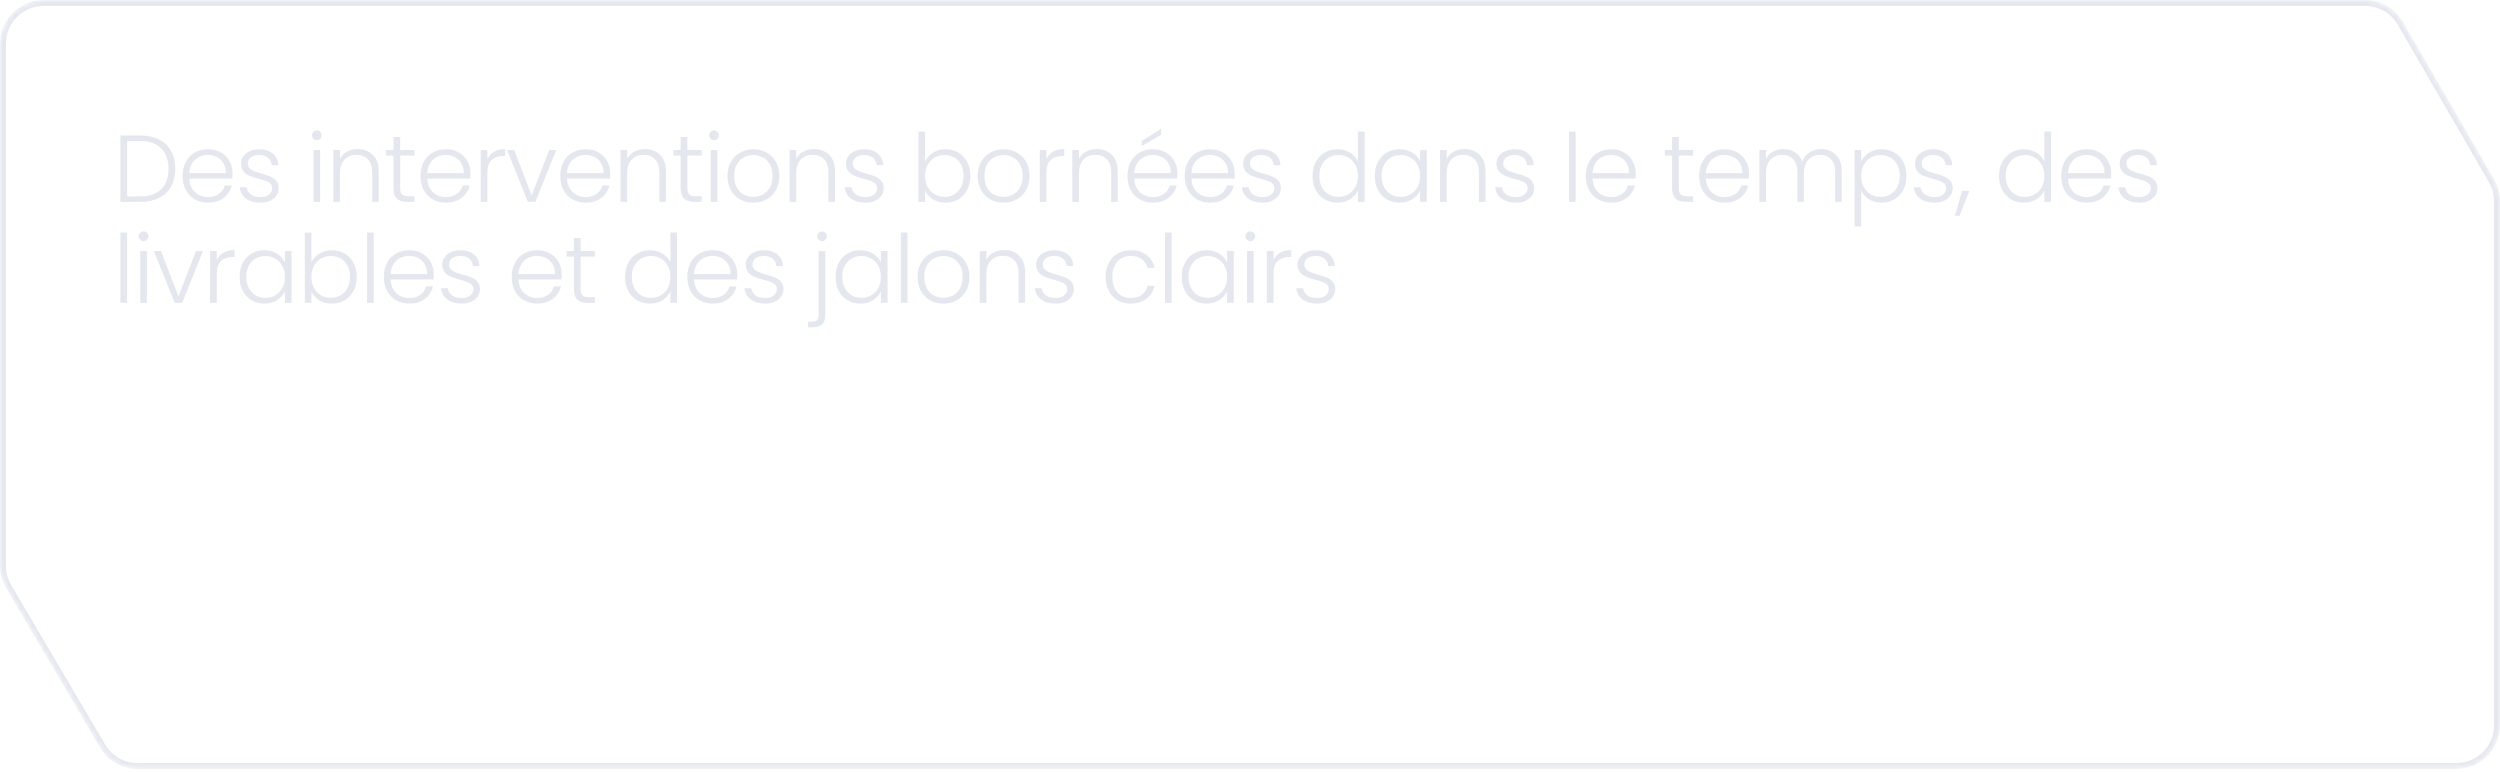 <?xml version="1.0" encoding="UTF-8"?> <svg xmlns="http://www.w3.org/2000/svg" width="421" height="130" viewBox="0 0 421 130" fill="none"><path d="M23.592 22.816C24.829 22.816 25.891 23.04 26.776 23.488C27.661 23.936 28.339 24.581 28.808 25.424C29.277 26.267 29.512 27.269 29.512 28.432C29.512 29.584 29.277 30.581 28.808 31.424C28.339 32.256 27.661 32.896 26.776 33.344C25.891 33.781 24.829 34 23.592 34H20.28V22.816H23.592ZM23.592 33.072C25.149 33.072 26.333 32.667 27.144 31.856C27.965 31.035 28.376 29.893 28.376 28.432C28.376 26.96 27.965 25.813 27.144 24.992C26.333 24.16 25.149 23.744 23.592 23.744H21.4V33.072H23.592ZM39.161 29.184C39.161 29.568 39.15 29.861 39.129 30.064H31.881C31.913 30.725 32.073 31.291 32.361 31.76C32.649 32.229 33.028 32.587 33.497 32.832C33.966 33.067 34.478 33.184 35.033 33.184C35.758 33.184 36.366 33.008 36.857 32.656C37.358 32.304 37.689 31.829 37.849 31.232H39.033C38.819 32.085 38.361 32.784 37.657 33.328C36.964 33.861 36.089 34.128 35.033 34.128C34.212 34.128 33.475 33.947 32.825 33.584C32.174 33.211 31.662 32.688 31.289 32.016C30.926 31.333 30.745 30.539 30.745 29.632C30.745 28.725 30.926 27.931 31.289 27.248C31.651 26.565 32.158 26.043 32.809 25.68C33.459 25.317 34.201 25.136 35.033 25.136C35.865 25.136 36.59 25.317 37.209 25.68C37.838 26.043 38.318 26.533 38.649 27.152C38.99 27.76 39.161 28.437 39.161 29.184ZM38.025 29.152C38.035 28.501 37.902 27.947 37.625 27.488C37.358 27.029 36.99 26.683 36.521 26.448C36.051 26.213 35.539 26.096 34.985 26.096C34.153 26.096 33.444 26.363 32.857 26.896C32.27 27.429 31.945 28.181 31.881 29.152H38.025ZM43.898 34.128C42.895 34.128 42.074 33.899 41.434 33.44C40.805 32.971 40.453 32.336 40.378 31.536H41.53C41.583 32.027 41.813 32.427 42.218 32.736C42.634 33.035 43.189 33.184 43.882 33.184C44.49 33.184 44.965 33.04 45.306 32.752C45.658 32.464 45.834 32.107 45.834 31.68C45.834 31.381 45.738 31.136 45.546 30.944C45.354 30.752 45.109 30.603 44.81 30.496C44.522 30.379 44.127 30.256 43.626 30.128C42.975 29.957 42.447 29.787 42.042 29.616C41.637 29.445 41.29 29.195 41.002 28.864C40.725 28.523 40.586 28.069 40.586 27.504C40.586 27.077 40.714 26.683 40.97 26.32C41.226 25.957 41.589 25.669 42.058 25.456C42.527 25.243 43.061 25.136 43.658 25.136C44.597 25.136 45.354 25.376 45.93 25.856C46.506 26.325 46.815 26.976 46.858 27.808H45.738C45.706 27.296 45.503 26.885 45.13 26.576C44.767 26.256 44.266 26.096 43.626 26.096C43.061 26.096 42.602 26.229 42.25 26.496C41.898 26.763 41.722 27.093 41.722 27.488C41.722 27.829 41.823 28.112 42.026 28.336C42.239 28.549 42.501 28.72 42.81 28.848C43.119 28.965 43.535 29.099 44.058 29.248C44.687 29.419 45.189 29.584 45.562 29.744C45.935 29.904 46.255 30.139 46.522 30.448C46.789 30.757 46.927 31.168 46.938 31.68C46.938 32.149 46.81 32.571 46.554 32.944C46.298 33.307 45.941 33.595 45.482 33.808C45.023 34.021 44.495 34.128 43.898 34.128ZM53.357 23.616C53.133 23.616 52.941 23.536 52.781 23.376C52.621 23.216 52.541 23.019 52.541 22.784C52.541 22.549 52.621 22.357 52.781 22.208C52.941 22.048 53.133 21.968 53.357 21.968C53.581 21.968 53.773 22.048 53.933 22.208C54.093 22.357 54.173 22.549 54.173 22.784C54.173 23.019 54.093 23.216 53.933 23.376C53.773 23.536 53.581 23.616 53.357 23.616ZM53.917 25.264V34H52.797V25.264H53.917ZM60.229 25.104C61.275 25.104 62.128 25.429 62.789 26.08C63.45 26.72 63.781 27.653 63.781 28.88V34H62.677V29.008C62.677 28.059 62.437 27.333 61.957 26.832C61.488 26.331 60.843 26.08 60.021 26.08C59.178 26.08 58.507 26.347 58.005 26.88C57.504 27.413 57.253 28.197 57.253 29.232V34H56.133V25.264H57.253V26.752C57.531 26.219 57.931 25.813 58.453 25.536C58.976 25.248 59.568 25.104 60.229 25.104ZM67.394 26.208V31.632C67.394 32.165 67.496 32.533 67.698 32.736C67.901 32.939 68.258 33.04 68.77 33.04H69.794V34H68.594C67.805 34 67.218 33.819 66.834 33.456C66.45 33.083 66.258 32.475 66.258 31.632V26.208H65.042V25.264H66.258V23.072H67.394V25.264H69.794V26.208H67.394ZM79.225 29.184C79.225 29.568 79.215 29.861 79.193 30.064H71.945C71.977 30.725 72.137 31.291 72.425 31.76C72.713 32.229 73.092 32.587 73.561 32.832C74.031 33.067 74.543 33.184 75.097 33.184C75.823 33.184 76.431 33.008 76.921 32.656C77.423 32.304 77.753 31.829 77.913 31.232H79.097C78.884 32.085 78.425 32.784 77.721 33.328C77.028 33.861 76.153 34.128 75.097 34.128C74.276 34.128 73.54 33.947 72.889 33.584C72.239 33.211 71.727 32.688 71.353 32.016C70.991 31.333 70.809 30.539 70.809 29.632C70.809 28.725 70.991 27.931 71.353 27.248C71.716 26.565 72.223 26.043 72.873 25.68C73.524 25.317 74.265 25.136 75.097 25.136C75.929 25.136 76.655 25.317 77.273 25.68C77.903 26.043 78.383 26.533 78.713 27.152C79.055 27.76 79.225 28.437 79.225 29.184ZM78.089 29.152C78.1 28.501 77.967 27.947 77.689 27.488C77.423 27.029 77.055 26.683 76.585 26.448C76.116 26.213 75.604 26.096 75.049 26.096C74.217 26.096 73.508 26.363 72.921 26.896C72.335 27.429 72.009 28.181 71.945 29.152H78.089ZM82.074 26.816C82.32 26.272 82.693 25.851 83.194 25.552C83.706 25.253 84.33 25.104 85.066 25.104V26.272H84.762C83.952 26.272 83.301 26.491 82.81 26.928C82.32 27.365 82.074 28.096 82.074 29.12V34H80.954V25.264H82.074V26.816ZM89.535 32.912L92.479 25.264H93.663L90.159 34H88.895L85.391 25.264H86.591L89.535 32.912ZM102.765 29.184C102.765 29.568 102.755 29.861 102.733 30.064H95.485C95.517 30.725 95.677 31.291 95.965 31.76C96.253 32.229 96.632 32.587 97.101 32.832C97.571 33.067 98.083 33.184 98.637 33.184C99.363 33.184 99.971 33.008 100.461 32.656C100.963 32.304 101.293 31.829 101.453 31.232H102.637C102.424 32.085 101.965 32.784 101.261 33.328C100.568 33.861 99.693 34.128 98.637 34.128C97.816 34.128 97.08 33.947 96.429 33.584C95.779 33.211 95.267 32.688 94.893 32.016C94.531 31.333 94.349 30.539 94.349 29.632C94.349 28.725 94.531 27.931 94.893 27.248C95.256 26.565 95.763 26.043 96.413 25.68C97.064 25.317 97.805 25.136 98.637 25.136C99.469 25.136 100.195 25.317 100.813 25.68C101.443 26.043 101.923 26.533 102.253 27.152C102.595 27.76 102.765 28.437 102.765 29.184ZM101.629 29.152C101.64 28.501 101.507 27.947 101.229 27.488C100.963 27.029 100.595 26.683 100.125 26.448C99.656 26.213 99.144 26.096 98.589 26.096C97.757 26.096 97.048 26.363 96.461 26.896C95.875 27.429 95.549 28.181 95.485 29.152H101.629ZM108.59 25.104C109.636 25.104 110.489 25.429 111.15 26.08C111.812 26.72 112.142 27.653 112.142 28.88V34H111.038V29.008C111.038 28.059 110.798 27.333 110.318 26.832C109.849 26.331 109.204 26.08 108.382 26.08C107.54 26.08 106.868 26.347 106.366 26.88C105.865 27.413 105.614 28.197 105.614 29.232V34H104.494V25.264H105.614V26.752C105.892 26.219 106.292 25.813 106.814 25.536C107.337 25.248 107.929 25.104 108.59 25.104ZM115.755 26.208V31.632C115.755 32.165 115.857 32.533 116.059 32.736C116.262 32.939 116.619 33.04 117.131 33.04H118.155V34H116.955C116.166 34 115.579 33.819 115.195 33.456C114.811 33.083 114.619 32.475 114.619 31.632V26.208H113.403V25.264H114.619V23.072H115.755V25.264H118.155V26.208H115.755ZM120.242 23.616C120.018 23.616 119.826 23.536 119.666 23.376C119.506 23.216 119.426 23.019 119.426 22.784C119.426 22.549 119.506 22.357 119.666 22.208C119.826 22.048 120.018 21.968 120.242 21.968C120.466 21.968 120.658 22.048 120.818 22.208C120.978 22.357 121.058 22.549 121.058 22.784C121.058 23.019 120.978 23.216 120.818 23.376C120.658 23.536 120.466 23.616 120.242 23.616ZM120.802 25.264V34H119.682V25.264H120.802ZM126.843 34.128C126.021 34.128 125.28 33.947 124.619 33.584C123.968 33.211 123.451 32.688 123.067 32.016C122.693 31.333 122.507 30.539 122.507 29.632C122.507 28.725 122.699 27.936 123.083 27.264C123.467 26.581 123.989 26.059 124.651 25.696C125.312 25.323 126.053 25.136 126.875 25.136C127.696 25.136 128.437 25.323 129.099 25.696C129.771 26.059 130.293 26.581 130.667 27.264C131.051 27.936 131.243 28.725 131.243 29.632C131.243 30.528 131.051 31.317 130.667 32C130.283 32.683 129.755 33.211 129.083 33.584C128.411 33.947 127.664 34.128 126.843 34.128ZM126.843 33.152C127.419 33.152 127.952 33.024 128.443 32.768C128.933 32.501 129.328 32.107 129.627 31.584C129.936 31.051 130.091 30.4 130.091 29.632C130.091 28.864 129.941 28.219 129.643 27.696C129.344 27.163 128.949 26.768 128.459 26.512C127.968 26.245 127.435 26.112 126.859 26.112C126.283 26.112 125.749 26.245 125.259 26.512C124.768 26.768 124.373 27.163 124.075 27.696C123.787 28.219 123.643 28.864 123.643 29.632C123.643 30.4 123.787 31.051 124.075 31.584C124.373 32.107 124.763 32.501 125.243 32.768C125.733 33.024 126.267 33.152 126.843 33.152ZM137.06 25.104C138.106 25.104 138.959 25.429 139.62 26.08C140.282 26.72 140.612 27.653 140.612 28.88V34H139.508V29.008C139.508 28.059 139.268 27.333 138.788 26.832C138.319 26.331 137.674 26.08 136.852 26.08C136.01 26.08 135.338 26.347 134.836 26.88C134.335 27.413 134.084 28.197 134.084 29.232V34H132.964V25.264H134.084V26.752C134.362 26.219 134.762 25.813 135.284 25.536C135.807 25.248 136.399 25.104 137.06 25.104ZM145.777 34.128C144.775 34.128 143.953 33.899 143.313 33.44C142.684 32.971 142.332 32.336 142.257 31.536H143.409C143.463 32.027 143.692 32.427 144.097 32.736C144.513 33.035 145.068 33.184 145.761 33.184C146.369 33.184 146.844 33.04 147.185 32.752C147.537 32.464 147.713 32.107 147.713 31.68C147.713 31.381 147.617 31.136 147.425 30.944C147.233 30.752 146.988 30.603 146.689 30.496C146.401 30.379 146.007 30.256 145.505 30.128C144.855 29.957 144.327 29.787 143.921 29.616C143.516 29.445 143.169 29.195 142.881 28.864C142.604 28.523 142.465 28.069 142.465 27.504C142.465 27.077 142.593 26.683 142.849 26.32C143.105 25.957 143.468 25.669 143.937 25.456C144.407 25.243 144.94 25.136 145.537 25.136C146.476 25.136 147.233 25.376 147.809 25.856C148.385 26.325 148.695 26.976 148.737 27.808H147.617C147.585 27.296 147.383 26.885 147.009 26.576C146.647 26.256 146.145 26.096 145.505 26.096C144.94 26.096 144.481 26.229 144.129 26.496C143.777 26.763 143.601 27.093 143.601 27.488C143.601 27.829 143.703 28.112 143.905 28.336C144.119 28.549 144.38 28.72 144.689 28.848C144.999 28.965 145.415 29.099 145.937 29.248C146.567 29.419 147.068 29.584 147.441 29.744C147.815 29.904 148.135 30.139 148.401 30.448C148.668 30.757 148.807 31.168 148.817 31.68C148.817 32.149 148.689 32.571 148.433 32.944C148.177 33.307 147.82 33.595 147.361 33.808C146.903 34.021 146.375 34.128 145.777 34.128ZM155.78 27.2C156.068 26.592 156.511 26.096 157.108 25.712C157.716 25.328 158.431 25.136 159.252 25.136C160.052 25.136 160.767 25.323 161.396 25.696C162.026 26.059 162.516 26.581 162.868 27.264C163.231 27.936 163.412 28.72 163.412 29.616C163.412 30.512 163.231 31.301 162.868 31.984C162.516 32.667 162.02 33.195 161.38 33.568C160.751 33.941 160.042 34.128 159.252 34.128C158.42 34.128 157.7 33.941 157.092 33.568C156.495 33.184 156.058 32.688 155.78 32.08V34H154.676V22.16H155.78V27.2ZM162.276 29.616C162.276 28.891 162.132 28.267 161.844 27.744C161.567 27.211 161.183 26.805 160.692 26.528C160.202 26.251 159.647 26.112 159.028 26.112C158.431 26.112 157.882 26.256 157.38 26.544C156.89 26.832 156.5 27.243 156.212 27.776C155.924 28.309 155.78 28.928 155.78 29.632C155.78 30.336 155.924 30.955 156.212 31.488C156.5 32.021 156.89 32.432 157.38 32.72C157.882 33.008 158.431 33.152 159.028 33.152C159.647 33.152 160.202 33.013 160.692 32.736C161.183 32.448 161.567 32.037 161.844 31.504C162.132 30.96 162.276 30.331 162.276 29.616ZM168.977 34.128C168.156 34.128 167.414 33.947 166.753 33.584C166.102 33.211 165.585 32.688 165.201 32.016C164.828 31.333 164.641 30.539 164.641 29.632C164.641 28.725 164.833 27.936 165.217 27.264C165.601 26.581 166.124 26.059 166.785 25.696C167.446 25.323 168.188 25.136 169.009 25.136C169.83 25.136 170.572 25.323 171.233 25.696C171.905 26.059 172.428 26.581 172.801 27.264C173.185 27.936 173.377 28.725 173.377 29.632C173.377 30.528 173.185 31.317 172.801 32C172.417 32.683 171.889 33.211 171.217 33.584C170.545 33.947 169.798 34.128 168.977 34.128ZM168.977 33.152C169.553 33.152 170.086 33.024 170.577 32.768C171.068 32.501 171.462 32.107 171.761 31.584C172.07 31.051 172.225 30.4 172.225 29.632C172.225 28.864 172.076 28.219 171.777 27.696C171.478 27.163 171.084 26.768 170.593 26.512C170.102 26.245 169.569 26.112 168.993 26.112C168.417 26.112 167.884 26.245 167.393 26.512C166.902 26.768 166.508 27.163 166.209 27.696C165.921 28.219 165.777 28.864 165.777 29.632C165.777 30.4 165.921 31.051 166.209 31.584C166.508 32.107 166.897 32.501 167.377 32.768C167.868 33.024 168.401 33.152 168.977 33.152ZM176.219 26.816C176.464 26.272 176.837 25.851 177.339 25.552C177.851 25.253 178.475 25.104 179.211 25.104V26.272H178.907C178.096 26.272 177.445 26.491 176.955 26.928C176.464 27.365 176.219 28.096 176.219 29.12V34H175.099V25.264H176.219V26.816ZM184.672 25.104C185.717 25.104 186.57 25.429 187.232 26.08C187.893 26.72 188.224 27.653 188.224 28.88V34H187.12V29.008C187.12 28.059 186.88 27.333 186.4 26.832C185.93 26.331 185.285 26.08 184.464 26.08C183.621 26.08 182.949 26.347 182.448 26.88C181.946 27.413 181.696 28.197 181.696 29.232V34H180.576V25.264H181.696V26.752C181.973 26.219 182.373 25.813 182.896 25.536C183.418 25.248 184.01 25.104 184.672 25.104ZM198.285 29.184C198.285 29.568 198.274 29.861 198.253 30.064H191.005C191.037 30.725 191.197 31.291 191.485 31.76C191.773 32.229 192.151 32.587 192.621 32.832C193.09 33.067 193.602 33.184 194.157 33.184C194.882 33.184 195.49 33.008 195.981 32.656C196.482 32.304 196.813 31.829 196.973 31.232H198.157C197.943 32.085 197.485 32.784 196.781 33.328C196.087 33.861 195.213 34.128 194.157 34.128C193.335 34.128 192.599 33.947 191.949 33.584C191.298 33.211 190.786 32.688 190.413 32.016C190.05 31.333 189.869 30.539 189.869 29.632C189.869 28.725 190.05 27.931 190.413 27.248C190.775 26.565 191.282 26.043 191.933 25.68C192.583 25.317 193.325 25.136 194.157 25.136C194.989 25.136 195.714 25.317 196.333 25.68C196.962 26.043 197.442 26.533 197.773 27.152C198.114 27.76 198.285 28.437 198.285 29.184ZM197.149 29.152C197.159 28.501 197.026 27.947 196.749 27.488C196.482 27.029 196.114 26.683 195.645 26.448C195.175 26.213 194.663 26.096 194.109 26.096C193.277 26.096 192.567 26.363 191.981 26.896C191.394 27.429 191.069 28.181 191.005 29.152H197.149ZM195.549 22.688L192.269 24.592V23.728L195.549 21.68V22.688ZM207.918 29.184C207.918 29.568 207.907 29.861 207.886 30.064H200.638C200.67 30.725 200.83 31.291 201.118 31.76C201.406 32.229 201.784 32.587 202.254 32.832C202.723 33.067 203.235 33.184 203.79 33.184C204.515 33.184 205.123 33.008 205.614 32.656C206.115 32.304 206.446 31.829 206.606 31.232H207.79C207.576 32.085 207.118 32.784 206.414 33.328C205.72 33.861 204.846 34.128 203.79 34.128C202.968 34.128 202.232 33.947 201.582 33.584C200.931 33.211 200.419 32.688 200.046 32.016C199.683 31.333 199.502 30.539 199.502 29.632C199.502 28.725 199.683 27.931 200.046 27.248C200.408 26.565 200.915 26.043 201.566 25.68C202.216 25.317 202.958 25.136 203.79 25.136C204.622 25.136 205.347 25.317 205.966 25.68C206.595 26.043 207.075 26.533 207.406 27.152C207.747 27.76 207.918 28.437 207.918 29.184ZM206.782 29.152C206.792 28.501 206.659 27.947 206.382 27.488C206.115 27.029 205.747 26.683 205.278 26.448C204.808 26.213 204.296 26.096 203.742 26.096C202.91 26.096 202.2 26.363 201.614 26.896C201.027 27.429 200.702 28.181 200.638 29.152H206.782ZM212.655 34.128C211.652 34.128 210.831 33.899 210.191 33.44C209.562 32.971 209.21 32.336 209.135 31.536H210.287C210.34 32.027 210.57 32.427 210.975 32.736C211.391 33.035 211.946 33.184 212.639 33.184C213.247 33.184 213.722 33.04 214.063 32.752C214.415 32.464 214.591 32.107 214.591 31.68C214.591 31.381 214.495 31.136 214.303 30.944C214.111 30.752 213.866 30.603 213.567 30.496C213.279 30.379 212.884 30.256 212.383 30.128C211.732 29.957 211.204 29.787 210.799 29.616C210.394 29.445 210.047 29.195 209.759 28.864C209.482 28.523 209.343 28.069 209.343 27.504C209.343 27.077 209.471 26.683 209.727 26.32C209.983 25.957 210.346 25.669 210.815 25.456C211.284 25.243 211.818 25.136 212.415 25.136C213.354 25.136 214.111 25.376 214.687 25.856C215.263 26.325 215.572 26.976 215.615 27.808H214.495C214.463 27.296 214.26 26.885 213.887 26.576C213.524 26.256 213.023 26.096 212.383 26.096C211.818 26.096 211.359 26.229 211.007 26.496C210.655 26.763 210.479 27.093 210.479 27.488C210.479 27.829 210.58 28.112 210.783 28.336C210.996 28.549 211.258 28.72 211.567 28.848C211.876 28.965 212.292 29.099 212.815 29.248C213.444 29.419 213.946 29.584 214.319 29.744C214.692 29.904 215.012 30.139 215.279 30.448C215.546 30.757 215.684 31.168 215.695 31.68C215.695 32.149 215.567 32.571 215.311 32.944C215.055 33.307 214.698 33.595 214.239 33.808C213.78 34.021 213.252 34.128 212.655 34.128ZM221.042 29.616C221.042 28.72 221.223 27.936 221.586 27.264C221.948 26.581 222.444 26.059 223.074 25.696C223.714 25.323 224.434 25.136 225.234 25.136C226.002 25.136 226.695 25.323 227.314 25.696C227.932 26.069 228.386 26.555 228.674 27.152V22.16H229.794V34H228.674V32.048C228.407 32.656 227.97 33.157 227.362 33.552C226.754 33.936 226.039 34.128 225.218 34.128C224.418 34.128 223.698 33.941 223.058 33.568C222.428 33.195 221.932 32.667 221.57 31.984C221.218 31.301 221.042 30.512 221.042 29.616ZM228.674 29.632C228.674 28.928 228.53 28.309 228.242 27.776C227.954 27.243 227.559 26.832 227.058 26.544C226.567 26.256 226.023 26.112 225.426 26.112C224.807 26.112 224.252 26.251 223.762 26.528C223.271 26.805 222.882 27.211 222.594 27.744C222.316 28.267 222.178 28.891 222.178 29.616C222.178 30.331 222.316 30.96 222.594 31.504C222.882 32.037 223.271 32.448 223.762 32.736C224.252 33.013 224.807 33.152 225.426 33.152C226.023 33.152 226.567 33.008 227.058 32.72C227.559 32.432 227.954 32.021 228.242 31.488C228.53 30.955 228.674 30.336 228.674 29.632ZM231.519 29.616C231.519 28.72 231.695 27.936 232.047 27.264C232.409 26.581 232.905 26.059 233.535 25.696C234.175 25.323 234.895 25.136 235.695 25.136C236.527 25.136 237.241 25.328 237.839 25.712C238.447 26.096 238.884 26.587 239.151 27.184V25.264H240.271V34H239.151V32.064C238.873 32.661 238.431 33.157 237.823 33.552C237.225 33.936 236.511 34.128 235.679 34.128C234.889 34.128 234.175 33.941 233.535 33.568C232.905 33.195 232.409 32.667 232.047 31.984C231.695 31.301 231.519 30.512 231.519 29.616ZM239.151 29.632C239.151 28.928 239.007 28.309 238.719 27.776C238.431 27.243 238.036 26.832 237.535 26.544C237.044 26.256 236.5 26.112 235.903 26.112C235.284 26.112 234.729 26.251 234.239 26.528C233.748 26.805 233.359 27.211 233.071 27.744C232.793 28.267 232.655 28.891 232.655 29.616C232.655 30.331 232.793 30.96 233.071 31.504C233.359 32.037 233.748 32.448 234.239 32.736C234.729 33.013 235.284 33.152 235.903 33.152C236.5 33.152 237.044 33.008 237.535 32.72C238.036 32.432 238.431 32.021 238.719 31.488C239.007 30.955 239.151 30.336 239.151 29.632ZM246.603 25.104C247.649 25.104 248.502 25.429 249.163 26.08C249.825 26.72 250.155 27.653 250.155 28.88V34H249.051V29.008C249.051 28.059 248.811 27.333 248.331 26.832C247.862 26.331 247.217 26.08 246.395 26.08C245.553 26.08 244.881 26.347 244.379 26.88C243.878 27.413 243.627 28.197 243.627 29.232V34H242.507V25.264H243.627V26.752C243.905 26.219 244.305 25.813 244.827 25.536C245.35 25.248 245.942 25.104 246.603 25.104ZM255.321 34.128C254.318 34.128 253.497 33.899 252.857 33.44C252.227 32.971 251.875 32.336 251.801 31.536H252.953C253.006 32.027 253.235 32.427 253.641 32.736C254.057 33.035 254.611 33.184 255.305 33.184C255.913 33.184 256.387 33.04 256.729 32.752C257.081 32.464 257.257 32.107 257.257 31.68C257.257 31.381 257.161 31.136 256.969 30.944C256.777 30.752 256.531 30.603 256.233 30.496C255.945 30.379 255.55 30.256 255.049 30.128C254.398 29.957 253.87 29.787 253.465 29.616C253.059 29.445 252.713 29.195 252.425 28.864C252.147 28.523 252.009 28.069 252.009 27.504C252.009 27.077 252.137 26.683 252.393 26.32C252.649 25.957 253.011 25.669 253.481 25.456C253.95 25.243 254.483 25.136 255.081 25.136C256.019 25.136 256.777 25.376 257.353 25.856C257.929 26.325 258.238 26.976 258.281 27.808H257.161C257.129 27.296 256.926 26.885 256.553 26.576C256.19 26.256 255.689 26.096 255.049 26.096C254.483 26.096 254.025 26.229 253.673 26.496C253.321 26.763 253.145 27.093 253.145 27.488C253.145 27.829 253.246 28.112 253.449 28.336C253.662 28.549 253.923 28.72 254.233 28.848C254.542 28.965 254.958 29.099 255.481 29.248C256.11 29.419 256.611 29.584 256.985 29.744C257.358 29.904 257.678 30.139 257.945 30.448C258.211 30.757 258.35 31.168 258.361 31.68C258.361 32.149 258.233 32.571 257.977 32.944C257.721 33.307 257.363 33.595 256.905 33.808C256.446 34.021 255.918 34.128 255.321 34.128ZM265.339 22.16V34H264.219V22.16H265.339ZM275.46 29.184C275.46 29.568 275.449 29.861 275.428 30.064H268.18C268.212 30.725 268.372 31.291 268.66 31.76C268.948 32.229 269.326 32.587 269.796 32.832C270.265 33.067 270.777 33.184 271.332 33.184C272.057 33.184 272.665 33.008 273.156 32.656C273.657 32.304 273.988 31.829 274.148 31.232H275.332C275.118 32.085 274.66 32.784 273.956 33.328C273.262 33.861 272.388 34.128 271.332 34.128C270.51 34.128 269.774 33.947 269.124 33.584C268.473 33.211 267.961 32.688 267.588 32.016C267.225 31.333 267.044 30.539 267.044 29.632C267.044 28.725 267.225 27.931 267.588 27.248C267.95 26.565 268.457 26.043 269.108 25.68C269.758 25.317 270.5 25.136 271.332 25.136C272.164 25.136 272.889 25.317 273.508 25.68C274.137 26.043 274.617 26.533 274.948 27.152C275.289 27.76 275.46 28.437 275.46 29.184ZM274.324 29.152C274.334 28.501 274.201 27.947 273.924 27.488C273.657 27.029 273.289 26.683 272.82 26.448C272.35 26.213 271.838 26.096 271.284 26.096C270.452 26.096 269.742 26.363 269.156 26.896C268.569 27.429 268.244 28.181 268.18 29.152H274.324ZM282.715 26.208V31.632C282.715 32.165 282.817 32.533 283.019 32.736C283.222 32.939 283.579 33.04 284.091 33.04H285.115V34H283.915C283.126 34 282.539 33.819 282.155 33.456C281.771 33.083 281.579 32.475 281.579 31.632V26.208H280.363V25.264H281.579V23.072H282.715V25.264H285.115V26.208H282.715ZM294.546 29.184C294.546 29.568 294.536 29.861 294.514 30.064H287.266C287.298 30.725 287.458 31.291 287.746 31.76C288.034 32.229 288.413 32.587 288.882 32.832C289.352 33.067 289.864 33.184 290.418 33.184C291.144 33.184 291.752 33.008 292.242 32.656C292.744 32.304 293.074 31.829 293.234 31.232H294.418C294.205 32.085 293.746 32.784 293.042 33.328C292.349 33.861 291.474 34.128 290.418 34.128C289.597 34.128 288.861 33.947 288.21 33.584C287.56 33.211 287.048 32.688 286.674 32.016C286.312 31.333 286.13 30.539 286.13 29.632C286.13 28.725 286.312 27.931 286.674 27.248C287.037 26.565 287.544 26.043 288.194 25.68C288.845 25.317 289.586 25.136 290.418 25.136C291.25 25.136 291.976 25.317 292.594 25.68C293.224 26.043 293.704 26.533 294.034 27.152C294.376 27.76 294.546 28.437 294.546 29.184ZM293.41 29.152C293.421 28.501 293.288 27.947 293.01 27.488C292.744 27.029 292.376 26.683 291.906 26.448C291.437 26.213 290.925 26.096 290.37 26.096C289.538 26.096 288.829 26.363 288.242 26.896C287.656 27.429 287.33 28.181 287.266 29.152H293.41ZM306.676 25.104C307.7 25.104 308.532 25.429 309.172 26.08C309.822 26.72 310.148 27.653 310.148 28.88V34H309.044V29.008C309.044 28.059 308.814 27.333 308.356 26.832C307.897 26.331 307.273 26.08 306.484 26.08C305.662 26.08 305.006 26.352 304.516 26.896C304.025 27.44 303.78 28.229 303.78 29.264V34H302.676V29.008C302.676 28.059 302.446 27.333 301.988 26.832C301.529 26.331 300.9 26.08 300.1 26.08C299.278 26.08 298.622 26.352 298.132 26.896C297.641 27.44 297.396 28.229 297.396 29.264V34H296.276V25.264H297.396V26.768C297.673 26.224 298.068 25.813 298.58 25.536C299.092 25.248 299.662 25.104 300.292 25.104C301.049 25.104 301.71 25.285 302.276 25.648C302.852 26.011 303.268 26.544 303.524 27.248C303.758 26.555 304.158 26.027 304.724 25.664C305.3 25.291 305.95 25.104 306.676 25.104ZM313.419 27.184C313.696 26.597 314.134 26.112 314.731 25.728C315.339 25.333 316.059 25.136 316.891 25.136C317.68 25.136 318.39 25.323 319.019 25.696C319.659 26.059 320.155 26.581 320.507 27.264C320.87 27.936 321.051 28.72 321.051 29.616C321.051 30.512 320.87 31.301 320.507 31.984C320.155 32.667 319.659 33.195 319.019 33.568C318.39 33.941 317.68 34.128 316.891 34.128C316.07 34.128 315.355 33.936 314.747 33.552C314.139 33.157 313.696 32.667 313.419 32.08V38.128H312.315V25.264H313.419V27.184ZM319.915 29.616C319.915 28.891 319.771 28.267 319.483 27.744C319.206 27.211 318.822 26.805 318.331 26.528C317.84 26.251 317.286 26.112 316.667 26.112C316.07 26.112 315.52 26.256 315.019 26.544C314.528 26.832 314.139 27.243 313.851 27.776C313.563 28.309 313.419 28.928 313.419 29.632C313.419 30.336 313.563 30.955 313.851 31.488C314.139 32.021 314.528 32.432 315.019 32.72C315.52 33.008 316.07 33.152 316.667 33.152C317.286 33.152 317.84 33.013 318.331 32.736C318.822 32.448 319.206 32.037 319.483 31.504C319.771 30.96 319.915 30.331 319.915 29.616ZM325.8 34.128C324.797 34.128 323.976 33.899 323.336 33.44C322.707 32.971 322.355 32.336 322.28 31.536H323.432C323.485 32.027 323.715 32.427 324.12 32.736C324.536 33.035 325.091 33.184 325.784 33.184C326.392 33.184 326.867 33.04 327.208 32.752C327.56 32.464 327.736 32.107 327.736 31.68C327.736 31.381 327.64 31.136 327.448 30.944C327.256 30.752 327.011 30.603 326.712 30.496C326.424 30.379 326.029 30.256 325.528 30.128C324.877 29.957 324.349 29.787 323.944 29.616C323.539 29.445 323.192 29.195 322.904 28.864C322.627 28.523 322.488 28.069 322.488 27.504C322.488 27.077 322.616 26.683 322.872 26.32C323.128 25.957 323.491 25.669 323.96 25.456C324.429 25.243 324.963 25.136 325.56 25.136C326.499 25.136 327.256 25.376 327.832 25.856C328.408 26.325 328.717 26.976 328.76 27.808H327.64C327.608 27.296 327.405 26.885 327.032 26.576C326.669 26.256 326.168 26.096 325.528 26.096C324.963 26.096 324.504 26.229 324.152 26.496C323.8 26.763 323.624 27.093 323.624 27.488C323.624 27.829 323.725 28.112 323.928 28.336C324.141 28.549 324.403 28.72 324.712 28.848C325.021 28.965 325.437 29.099 325.96 29.248C326.589 29.419 327.091 29.584 327.464 29.744C327.837 29.904 328.157 30.139 328.424 30.448C328.691 30.757 328.829 31.168 328.84 31.68C328.84 32.149 328.712 32.571 328.456 32.944C328.2 33.307 327.843 33.595 327.384 33.808C326.925 34.021 326.397 34.128 325.8 34.128ZM331.652 32.144L329.988 36.336H329.22L330.404 32.144H331.652ZM336.632 29.616C336.632 28.72 336.814 27.936 337.176 27.264C337.539 26.581 338.035 26.059 338.664 25.696C339.304 25.323 340.024 25.136 340.824 25.136C341.592 25.136 342.286 25.323 342.904 25.696C343.523 26.069 343.976 26.555 344.264 27.152V22.16H345.384V34H344.264V32.048C343.998 32.656 343.56 33.157 342.952 33.552C342.344 33.936 341.63 34.128 340.808 34.128C340.008 34.128 339.288 33.941 338.648 33.568C338.019 33.195 337.523 32.667 337.16 31.984C336.808 31.301 336.632 30.512 336.632 29.616ZM344.264 29.632C344.264 28.928 344.12 28.309 343.832 27.776C343.544 27.243 343.15 26.832 342.648 26.544C342.158 26.256 341.614 26.112 341.016 26.112C340.398 26.112 339.843 26.251 339.352 26.528C338.862 26.805 338.472 27.211 338.184 27.744C337.907 28.267 337.768 28.891 337.768 29.616C337.768 30.331 337.907 30.96 338.184 31.504C338.472 32.037 338.862 32.448 339.352 32.736C339.843 33.013 340.398 33.152 341.016 33.152C341.614 33.152 342.158 33.008 342.648 32.72C343.15 32.432 343.544 32.021 343.832 31.488C344.12 30.955 344.264 30.336 344.264 29.632ZM355.525 29.184C355.525 29.568 355.515 29.861 355.493 30.064H348.245C348.277 30.725 348.437 31.291 348.725 31.76C349.013 32.229 349.392 32.587 349.861 32.832C350.331 33.067 350.843 33.184 351.397 33.184C352.123 33.184 352.731 33.008 353.221 32.656C353.723 32.304 354.053 31.829 354.213 31.232H355.397C355.184 32.085 354.725 32.784 354.021 33.328C353.328 33.861 352.453 34.128 351.397 34.128C350.576 34.128 349.84 33.947 349.189 33.584C348.539 33.211 348.027 32.688 347.653 32.016C347.291 31.333 347.109 30.539 347.109 29.632C347.109 28.725 347.291 27.931 347.653 27.248C348.016 26.565 348.523 26.043 349.173 25.68C349.824 25.317 350.565 25.136 351.397 25.136C352.229 25.136 352.955 25.317 353.573 25.68C354.203 26.043 354.683 26.533 355.013 27.152C355.355 27.76 355.525 28.437 355.525 29.184ZM354.389 29.152C354.4 28.501 354.267 27.947 353.989 27.488C353.723 27.029 353.355 26.683 352.885 26.448C352.416 26.213 351.904 26.096 351.349 26.096C350.517 26.096 349.808 26.363 349.221 26.896C348.635 27.429 348.309 28.181 348.245 29.152H354.389ZM360.262 34.128C359.26 34.128 358.438 33.899 357.798 33.44C357.169 32.971 356.817 32.336 356.742 31.536H357.894C357.948 32.027 358.177 32.427 358.582 32.736C358.998 33.035 359.553 33.184 360.246 33.184C360.854 33.184 361.329 33.04 361.67 32.752C362.022 32.464 362.198 32.107 362.198 31.68C362.198 31.381 362.102 31.136 361.91 30.944C361.718 30.752 361.473 30.603 361.174 30.496C360.886 30.379 360.492 30.256 359.99 30.128C359.34 29.957 358.812 29.787 358.406 29.616C358.001 29.445 357.654 29.195 357.366 28.864C357.089 28.523 356.95 28.069 356.95 27.504C356.95 27.077 357.078 26.683 357.334 26.32C357.59 25.957 357.953 25.669 358.422 25.456C358.892 25.243 359.425 25.136 360.022 25.136C360.961 25.136 361.718 25.376 362.294 25.856C362.87 26.325 363.18 26.976 363.222 27.808H362.102C362.07 27.296 361.868 26.885 361.494 26.576C361.132 26.256 360.63 26.096 359.99 26.096C359.425 26.096 358.966 26.229 358.614 26.496C358.262 26.763 358.086 27.093 358.086 27.488C358.086 27.829 358.188 28.112 358.39 28.336C358.604 28.549 358.865 28.72 359.174 28.848C359.484 28.965 359.9 29.099 360.422 29.248C361.052 29.419 361.553 29.584 361.926 29.744C362.3 29.904 362.62 30.139 362.886 30.448C363.153 30.757 363.292 31.168 363.302 31.68C363.302 32.149 363.174 32.571 362.918 32.944C362.662 33.307 362.305 33.595 361.846 33.808C361.388 34.021 360.86 34.128 360.262 34.128ZM21.4 39.16V51H20.28V39.16H21.4ZM24.176 40.616C23.952 40.616 23.76 40.536 23.6 40.376C23.44 40.216 23.36 40.019 23.36 39.784C23.36 39.549 23.44 39.357 23.6 39.208C23.76 39.048 23.952 38.968 24.176 38.968C24.4 38.968 24.592 39.048 24.752 39.208C24.912 39.357 24.992 39.549 24.992 39.784C24.992 40.019 24.912 40.216 24.752 40.376C24.592 40.536 24.4 40.616 24.176 40.616ZM24.736 42.264V51H23.616V42.264H24.736ZM30.056 49.912L33.001 42.264H34.184L30.68 51H29.416L25.913 42.264H27.113L30.056 49.912ZM36.502 43.816C36.748 43.272 37.121 42.851 37.623 42.552C38.135 42.253 38.758 42.104 39.495 42.104V43.272H39.191C38.38 43.272 37.729 43.491 37.239 43.928C36.748 44.365 36.502 45.096 36.502 46.12V51H35.383V42.264H36.502V43.816ZM40.347 46.616C40.347 45.72 40.523 44.936 40.875 44.264C41.238 43.581 41.734 43.059 42.363 42.696C43.003 42.323 43.723 42.136 44.523 42.136C45.355 42.136 46.07 42.328 46.667 42.712C47.275 43.096 47.713 43.587 47.979 44.184V42.264H49.099V51H47.979V49.064C47.702 49.661 47.259 50.157 46.651 50.552C46.054 50.936 45.339 51.128 44.507 51.128C43.718 51.128 43.003 50.941 42.363 50.568C41.734 50.195 41.238 49.667 40.875 48.984C40.523 48.301 40.347 47.512 40.347 46.616ZM47.979 46.632C47.979 45.928 47.835 45.309 47.547 44.776C47.259 44.243 46.865 43.832 46.363 43.544C45.873 43.256 45.329 43.112 44.731 43.112C44.113 43.112 43.558 43.251 43.067 43.528C42.577 43.805 42.187 44.211 41.899 44.744C41.622 45.267 41.483 45.891 41.483 46.616C41.483 47.331 41.622 47.96 41.899 48.504C42.187 49.037 42.577 49.448 43.067 49.736C43.558 50.013 44.113 50.152 44.731 50.152C45.329 50.152 45.873 50.008 46.363 49.72C46.865 49.432 47.259 49.021 47.547 48.488C47.835 47.955 47.979 47.336 47.979 46.632ZM52.44 44.2C52.728 43.592 53.171 43.096 53.768 42.712C54.376 42.328 55.091 42.136 55.912 42.136C56.712 42.136 57.427 42.323 58.056 42.696C58.686 43.059 59.176 43.581 59.528 44.264C59.891 44.936 60.072 45.72 60.072 46.616C60.072 47.512 59.891 48.301 59.528 48.984C59.176 49.667 58.68 50.195 58.04 50.568C57.411 50.941 56.702 51.128 55.912 51.128C55.08 51.128 54.36 50.941 53.752 50.568C53.155 50.184 52.718 49.688 52.44 49.08V51H51.336V39.16H52.44V44.2ZM58.936 46.616C58.936 45.891 58.792 45.267 58.504 44.744C58.227 44.211 57.843 43.805 57.352 43.528C56.862 43.251 56.307 43.112 55.688 43.112C55.091 43.112 54.542 43.256 54.04 43.544C53.55 43.832 53.16 44.243 52.872 44.776C52.584 45.309 52.44 45.928 52.44 46.632C52.44 47.336 52.584 47.955 52.872 48.488C53.16 49.021 53.55 49.432 54.04 49.72C54.542 50.008 55.091 50.152 55.688 50.152C56.307 50.152 56.862 50.013 57.352 49.736C57.843 49.448 58.227 49.037 58.504 48.504C58.792 47.96 58.936 47.331 58.936 46.616ZM62.933 39.16V51H61.813V39.16H62.933ZM73.053 46.184C73.053 46.568 73.043 46.861 73.021 47.064H65.773C65.805 47.725 65.965 48.291 66.253 48.76C66.541 49.229 66.92 49.587 67.389 49.832C67.859 50.067 68.371 50.184 68.925 50.184C69.651 50.184 70.259 50.008 70.749 49.656C71.251 49.304 71.581 48.829 71.741 48.232H72.925C72.712 49.085 72.253 49.784 71.549 50.328C70.856 50.861 69.981 51.128 68.925 51.128C68.104 51.128 67.368 50.947 66.717 50.584C66.067 50.211 65.555 49.688 65.181 49.016C64.819 48.333 64.637 47.539 64.637 46.632C64.637 45.725 64.819 44.931 65.181 44.248C65.544 43.565 66.051 43.043 66.701 42.68C67.352 42.317 68.093 42.136 68.925 42.136C69.757 42.136 70.483 42.317 71.101 42.68C71.731 43.043 72.211 43.533 72.541 44.152C72.883 44.76 73.053 45.437 73.053 46.184ZM71.917 46.152C71.928 45.501 71.795 44.947 71.517 44.488C71.251 44.029 70.883 43.683 70.413 43.448C69.944 43.213 69.432 43.096 68.877 43.096C68.045 43.096 67.336 43.363 66.749 43.896C66.163 44.429 65.837 45.181 65.773 46.152H71.917ZM77.79 51.128C76.788 51.128 75.966 50.899 75.326 50.44C74.697 49.971 74.345 49.336 74.27 48.536H75.422C75.476 49.027 75.705 49.427 76.111 49.736C76.526 50.035 77.081 50.184 77.775 50.184C78.382 50.184 78.857 50.04 79.198 49.752C79.55 49.464 79.727 49.107 79.727 48.68C79.727 48.381 79.63 48.136 79.439 47.944C79.246 47.752 79.001 47.603 78.703 47.496C78.415 47.379 78.02 47.256 77.519 47.128C76.868 46.957 76.34 46.787 75.934 46.616C75.529 46.445 75.183 46.195 74.894 45.864C74.617 45.523 74.478 45.069 74.478 44.504C74.478 44.077 74.606 43.683 74.862 43.32C75.118 42.957 75.481 42.669 75.951 42.456C76.42 42.243 76.953 42.136 77.55 42.136C78.489 42.136 79.246 42.376 79.823 42.856C80.398 43.325 80.708 43.976 80.751 44.808H79.63C79.599 44.296 79.396 43.885 79.022 43.576C78.66 43.256 78.159 43.096 77.519 43.096C76.953 43.096 76.495 43.229 76.142 43.496C75.79 43.763 75.615 44.093 75.615 44.488C75.615 44.829 75.716 45.112 75.918 45.336C76.132 45.549 76.393 45.72 76.703 45.848C77.012 45.965 77.428 46.099 77.951 46.248C78.58 46.419 79.081 46.584 79.454 46.744C79.828 46.904 80.148 47.139 80.415 47.448C80.681 47.757 80.82 48.168 80.831 48.68C80.831 49.149 80.703 49.571 80.447 49.944C80.191 50.307 79.833 50.595 79.374 50.808C78.916 51.021 78.388 51.128 77.79 51.128ZM94.593 46.184C94.593 46.568 94.583 46.861 94.561 47.064H87.313C87.345 47.725 87.505 48.291 87.793 48.76C88.081 49.229 88.46 49.587 88.929 49.832C89.399 50.067 89.911 50.184 90.465 50.184C91.191 50.184 91.799 50.008 92.289 49.656C92.791 49.304 93.121 48.829 93.281 48.232H94.465C94.252 49.085 93.793 49.784 93.089 50.328C92.396 50.861 91.521 51.128 90.465 51.128C89.644 51.128 88.908 50.947 88.257 50.584C87.607 50.211 87.095 49.688 86.721 49.016C86.359 48.333 86.177 47.539 86.177 46.632C86.177 45.725 86.359 44.931 86.721 44.248C87.084 43.565 87.591 43.043 88.241 42.68C88.892 42.317 89.633 42.136 90.465 42.136C91.297 42.136 92.023 42.317 92.641 42.68C93.271 43.043 93.751 43.533 94.081 44.152C94.423 44.76 94.593 45.437 94.593 46.184ZM93.457 46.152C93.468 45.501 93.335 44.947 93.057 44.488C92.791 44.029 92.423 43.683 91.953 43.448C91.484 43.213 90.972 43.096 90.417 43.096C89.585 43.096 88.876 43.363 88.289 43.896C87.703 44.429 87.377 45.181 87.313 46.152H93.457ZM97.778 43.208V48.632C97.778 49.165 97.88 49.533 98.082 49.736C98.285 49.939 98.642 50.04 99.154 50.04H100.179V51H98.978C98.189 51 97.603 50.819 97.219 50.456C96.835 50.083 96.642 49.475 96.642 48.632V43.208H95.427V42.264H96.642V40.072H97.778V42.264H100.179V43.208H97.778ZM105.264 46.616C105.264 45.72 105.446 44.936 105.808 44.264C106.171 43.581 106.667 43.059 107.296 42.696C107.936 42.323 108.656 42.136 109.456 42.136C110.224 42.136 110.918 42.323 111.536 42.696C112.155 43.069 112.608 43.555 112.896 44.152V39.16H114.016V51H112.896V49.048C112.63 49.656 112.192 50.157 111.584 50.552C110.976 50.936 110.262 51.128 109.44 51.128C108.64 51.128 107.92 50.941 107.28 50.568C106.651 50.195 106.155 49.667 105.792 48.984C105.44 48.301 105.264 47.512 105.264 46.616ZM112.896 46.632C112.896 45.928 112.752 45.309 112.464 44.776C112.176 44.243 111.782 43.832 111.28 43.544C110.79 43.256 110.246 43.112 109.648 43.112C109.03 43.112 108.475 43.251 107.984 43.528C107.494 43.805 107.104 44.211 106.816 44.744C106.539 45.267 106.4 45.891 106.4 46.616C106.4 47.331 106.539 47.96 106.816 48.504C107.104 49.037 107.494 49.448 107.984 49.736C108.475 50.013 109.03 50.152 109.648 50.152C110.246 50.152 110.79 50.008 111.28 49.72C111.782 49.432 112.176 49.021 112.464 48.488C112.752 47.955 112.896 47.336 112.896 46.632ZM124.157 46.184C124.157 46.568 124.146 46.861 124.125 47.064H116.877C116.909 47.725 117.069 48.291 117.357 48.76C117.645 49.229 118.024 49.587 118.493 49.832C118.962 50.067 119.474 50.184 120.029 50.184C120.754 50.184 121.362 50.008 121.853 49.656C122.354 49.304 122.685 48.829 122.845 48.232H124.029C123.816 49.085 123.357 49.784 122.653 50.328C121.96 50.861 121.085 51.128 120.029 51.128C119.208 51.128 118.472 50.947 117.821 50.584C117.17 50.211 116.658 49.688 116.285 49.016C115.922 48.333 115.741 47.539 115.741 46.632C115.741 45.725 115.922 44.931 116.285 44.248C116.648 43.565 117.154 43.043 117.805 42.68C118.456 42.317 119.197 42.136 120.029 42.136C120.861 42.136 121.586 42.317 122.205 42.68C122.834 43.043 123.314 43.533 123.645 44.152C123.986 44.76 124.157 45.437 124.157 46.184ZM123.021 46.152C123.032 45.501 122.898 44.947 122.621 44.488C122.354 44.029 121.986 43.683 121.517 43.448C121.048 43.213 120.536 43.096 119.981 43.096C119.149 43.096 118.44 43.363 117.853 43.896C117.266 44.429 116.941 45.181 116.877 46.152H123.021ZM128.894 51.128C127.892 51.128 127.07 50.899 126.43 50.44C125.801 49.971 125.449 49.336 125.374 48.536H126.526C126.58 49.027 126.809 49.427 127.214 49.736C127.63 50.035 128.185 50.184 128.878 50.184C129.486 50.184 129.961 50.04 130.302 49.752C130.654 49.464 130.83 49.107 130.83 48.68C130.83 48.381 130.734 48.136 130.542 47.944C130.35 47.752 130.105 47.603 129.806 47.496C129.518 47.379 129.124 47.256 128.622 47.128C127.972 46.957 127.444 46.787 127.038 46.616C126.633 46.445 126.286 46.195 125.998 45.864C125.721 45.523 125.582 45.069 125.582 44.504C125.582 44.077 125.71 43.683 125.966 43.32C126.222 42.957 126.585 42.669 127.054 42.456C127.524 42.243 128.057 42.136 128.654 42.136C129.593 42.136 130.35 42.376 130.926 42.856C131.502 43.325 131.812 43.976 131.854 44.808H130.734C130.702 44.296 130.5 43.885 130.126 43.576C129.764 43.256 129.262 43.096 128.622 43.096C128.057 43.096 127.598 43.229 127.246 43.496C126.894 43.763 126.718 44.093 126.718 44.488C126.718 44.829 126.82 45.112 127.022 45.336C127.236 45.549 127.497 45.72 127.806 45.848C128.116 45.965 128.532 46.099 129.054 46.248C129.684 46.419 130.185 46.584 130.558 46.744C130.932 46.904 131.252 47.139 131.518 47.448C131.785 47.757 131.924 48.168 131.934 48.68C131.934 49.149 131.806 49.571 131.55 49.944C131.294 50.307 130.937 50.595 130.478 50.808C130.02 51.021 129.492 51.128 128.894 51.128ZM138.433 40.616C138.209 40.616 138.017 40.536 137.857 40.376C137.697 40.216 137.617 40.019 137.617 39.784C137.617 39.549 137.697 39.357 137.857 39.208C138.017 39.048 138.209 38.968 138.433 38.968C138.657 38.968 138.844 39.048 138.993 39.208C139.153 39.357 139.233 39.549 139.233 39.784C139.233 40.019 139.153 40.216 138.993 40.376C138.844 40.536 138.657 40.616 138.433 40.616ZM138.977 53.064C138.977 53.768 138.801 54.285 138.449 54.616C138.097 54.957 137.569 55.128 136.865 55.128H136.081V54.168H136.689C137.105 54.168 137.404 54.077 137.585 53.896C137.766 53.725 137.857 53.432 137.857 53.016V42.264H138.977V53.064ZM140.711 46.616C140.711 45.72 140.887 44.936 141.239 44.264C141.602 43.581 142.098 43.059 142.727 42.696C143.367 42.323 144.087 42.136 144.887 42.136C145.719 42.136 146.434 42.328 147.031 42.712C147.639 43.096 148.076 43.587 148.343 44.184V42.264H149.463V51H148.343V49.064C148.066 49.661 147.623 50.157 147.015 50.552C146.418 50.936 145.703 51.128 144.871 51.128C144.082 51.128 143.367 50.941 142.727 50.568C142.098 50.195 141.602 49.667 141.239 48.984C140.887 48.301 140.711 47.512 140.711 46.616ZM148.343 46.632C148.343 45.928 148.199 45.309 147.911 44.776C147.623 44.243 147.228 43.832 146.727 43.544C146.236 43.256 145.692 43.112 145.095 43.112C144.476 43.112 143.922 43.251 143.431 43.528C142.94 43.805 142.551 44.211 142.263 44.744C141.986 45.267 141.847 45.891 141.847 46.616C141.847 47.331 141.986 47.96 142.263 48.504C142.551 49.037 142.94 49.448 143.431 49.736C143.922 50.013 144.476 50.152 145.095 50.152C145.692 50.152 146.236 50.008 146.727 49.72C147.228 49.432 147.623 49.021 147.911 48.488C148.199 47.955 148.343 47.336 148.343 46.632ZM152.82 39.16V51H151.7V39.16H152.82ZM158.86 51.128C158.039 51.128 157.298 50.947 156.636 50.584C155.986 50.211 155.468 49.688 155.084 49.016C154.711 48.333 154.524 47.539 154.524 46.632C154.524 45.725 154.716 44.936 155.1 44.264C155.484 43.581 156.007 43.059 156.668 42.696C157.33 42.323 158.071 42.136 158.892 42.136C159.714 42.136 160.455 42.323 161.116 42.696C161.788 43.059 162.311 43.581 162.684 44.264C163.068 44.936 163.26 45.725 163.26 46.632C163.26 47.528 163.068 48.317 162.684 49C162.3 49.683 161.772 50.211 161.1 50.584C160.428 50.947 159.682 51.128 158.86 51.128ZM158.86 50.152C159.436 50.152 159.97 50.024 160.46 49.768C160.951 49.501 161.346 49.107 161.644 48.584C161.954 48.051 162.108 47.4 162.108 46.632C162.108 45.864 161.959 45.219 161.66 44.696C161.362 44.163 160.967 43.768 160.476 43.512C159.986 43.245 159.452 43.112 158.876 43.112C158.3 43.112 157.767 43.245 157.276 43.512C156.786 43.768 156.391 44.163 156.092 44.696C155.804 45.219 155.66 45.864 155.66 46.632C155.66 47.4 155.804 48.051 156.092 48.584C156.391 49.107 156.78 49.501 157.26 49.768C157.751 50.024 158.284 50.152 158.86 50.152ZM169.078 42.104C170.123 42.104 170.977 42.429 171.638 43.08C172.299 43.72 172.63 44.653 172.63 45.88V51H171.526V46.008C171.526 45.059 171.286 44.333 170.806 43.832C170.337 43.331 169.691 43.08 168.87 43.08C168.027 43.08 167.355 43.347 166.854 43.88C166.353 44.413 166.102 45.197 166.102 46.232V51H164.982V42.264H166.102V43.752C166.379 43.219 166.779 42.813 167.302 42.536C167.825 42.248 168.417 42.104 169.078 42.104ZM177.795 51.128C176.792 51.128 175.971 50.899 175.331 50.44C174.702 49.971 174.35 49.336 174.275 48.536H175.427C175.48 49.027 175.71 49.427 176.115 49.736C176.531 50.035 177.086 50.184 177.779 50.184C178.387 50.184 178.862 50.04 179.203 49.752C179.555 49.464 179.731 49.107 179.731 48.68C179.731 48.381 179.635 48.136 179.443 47.944C179.251 47.752 179.006 47.603 178.707 47.496C178.419 47.379 178.024 47.256 177.523 47.128C176.872 46.957 176.344 46.787 175.939 46.616C175.534 46.445 175.187 46.195 174.899 45.864C174.622 45.523 174.483 45.069 174.483 44.504C174.483 44.077 174.611 43.683 174.867 43.32C175.123 42.957 175.486 42.669 175.955 42.456C176.424 42.243 176.958 42.136 177.555 42.136C178.494 42.136 179.251 42.376 179.827 42.856C180.403 43.325 180.712 43.976 180.755 44.808H179.635C179.603 44.296 179.4 43.885 179.027 43.576C178.664 43.256 178.163 43.096 177.523 43.096C176.958 43.096 176.499 43.229 176.147 43.496C175.795 43.763 175.619 44.093 175.619 44.488C175.619 44.829 175.72 45.112 175.923 45.336C176.136 45.549 176.398 45.72 176.707 45.848C177.016 45.965 177.432 46.099 177.955 46.248C178.584 46.419 179.086 46.584 179.459 46.744C179.832 46.904 180.152 47.139 180.419 47.448C180.686 47.757 180.824 48.168 180.835 48.68C180.835 49.149 180.707 49.571 180.451 49.944C180.195 50.307 179.838 50.595 179.379 50.808C178.92 51.021 178.392 51.128 177.795 51.128ZM186.182 46.632C186.182 45.725 186.363 44.936 186.726 44.264C187.088 43.581 187.59 43.059 188.23 42.696C188.87 42.323 189.6 42.136 190.422 42.136C191.499 42.136 192.384 42.403 193.078 42.936C193.782 43.469 194.235 44.195 194.438 45.112H193.238C193.088 44.483 192.763 43.992 192.262 43.64C191.771 43.277 191.158 43.096 190.422 43.096C189.835 43.096 189.307 43.229 188.838 43.496C188.368 43.763 187.995 44.163 187.718 44.696C187.451 45.219 187.318 45.864 187.318 46.632C187.318 47.4 187.451 48.051 187.718 48.584C187.995 49.117 188.368 49.517 188.838 49.784C189.307 50.051 189.835 50.184 190.422 50.184C191.158 50.184 191.771 50.008 192.262 49.656C192.763 49.293 193.088 48.792 193.238 48.152H194.438C194.235 49.048 193.782 49.768 193.078 50.312C192.374 50.856 191.488 51.128 190.422 51.128C189.6 51.128 188.87 50.947 188.23 50.584C187.59 50.211 187.088 49.688 186.726 49.016C186.363 48.333 186.182 47.539 186.182 46.632ZM197.306 39.16V51H196.186V39.16H197.306ZM199.01 46.616C199.01 45.72 199.186 44.936 199.538 44.264C199.901 43.581 200.397 43.059 201.026 42.696C201.666 42.323 202.386 42.136 203.186 42.136C204.018 42.136 204.733 42.328 205.33 42.712C205.938 43.096 206.376 43.587 206.642 44.184V42.264H207.762V51H206.642V49.064C206.365 49.661 205.922 50.157 205.314 50.552C204.717 50.936 204.002 51.128 203.17 51.128C202.381 51.128 201.666 50.941 201.026 50.568C200.397 50.195 199.901 49.667 199.538 48.984C199.186 48.301 199.01 47.512 199.01 46.616ZM206.642 46.632C206.642 45.928 206.498 45.309 206.21 44.776C205.922 44.243 205.528 43.832 205.026 43.544C204.536 43.256 203.992 43.112 203.394 43.112C202.776 43.112 202.221 43.251 201.73 43.528C201.24 43.805 200.85 44.211 200.562 44.744C200.285 45.267 200.146 45.891 200.146 46.616C200.146 47.331 200.285 47.96 200.562 48.504C200.85 49.037 201.24 49.448 201.73 49.736C202.221 50.013 202.776 50.152 203.394 50.152C203.992 50.152 204.536 50.008 205.026 49.72C205.528 49.432 205.922 49.021 206.21 48.488C206.498 47.955 206.642 47.336 206.642 46.632ZM210.559 40.616C210.335 40.616 210.143 40.536 209.983 40.376C209.823 40.216 209.743 40.019 209.743 39.784C209.743 39.549 209.823 39.357 209.983 39.208C210.143 39.048 210.335 38.968 210.559 38.968C210.783 38.968 210.975 39.048 211.135 39.208C211.295 39.357 211.375 39.549 211.375 39.784C211.375 40.019 211.295 40.216 211.135 40.376C210.975 40.536 210.783 40.616 210.559 40.616ZM211.119 42.264V51H209.999V42.264H211.119ZM214.456 43.816C214.701 43.272 215.074 42.851 215.576 42.552C216.088 42.253 216.712 42.104 217.448 42.104V43.272H217.144C216.333 43.272 215.682 43.491 215.192 43.928C214.701 44.365 214.456 45.096 214.456 46.12V51H213.336V42.264H214.456V43.816ZM221.821 51.128C220.818 51.128 219.997 50.899 219.357 50.44C218.727 49.971 218.375 49.336 218.301 48.536H219.453C219.506 49.027 219.735 49.427 220.141 49.736C220.557 50.035 221.111 50.184 221.805 50.184C222.413 50.184 222.887 50.04 223.229 49.752C223.581 49.464 223.757 49.107 223.757 48.68C223.757 48.381 223.661 48.136 223.469 47.944C223.277 47.752 223.031 47.603 222.733 47.496C222.445 47.379 222.05 47.256 221.549 47.128C220.898 46.957 220.37 46.787 219.965 46.616C219.559 46.445 219.213 46.195 218.925 45.864C218.647 45.523 218.509 45.069 218.509 44.504C218.509 44.077 218.637 43.683 218.893 43.32C219.149 42.957 219.511 42.669 219.981 42.456C220.45 42.243 220.983 42.136 221.581 42.136C222.519 42.136 223.277 42.376 223.853 42.856C224.429 43.325 224.738 43.976 224.781 44.808H223.661C223.629 44.296 223.426 43.885 223.053 43.576C222.69 43.256 222.189 43.096 221.549 43.096C220.983 43.096 220.525 43.229 220.173 43.496C219.821 43.763 219.645 44.093 219.645 44.488C219.645 44.829 219.746 45.112 219.949 45.336C220.162 45.549 220.423 45.72 220.733 45.848C221.042 45.965 221.458 46.099 221.981 46.248C222.61 46.419 223.111 46.584 223.485 46.744C223.858 46.904 224.178 47.139 224.445 47.448C224.711 47.757 224.85 48.168 224.861 48.68C224.861 49.149 224.733 49.571 224.477 49.944C224.221 50.307 223.863 50.595 223.405 50.808C222.946 51.021 222.418 51.128 221.821 51.128Z" fill="#E4E7EE"></path><mask id="mask0_51_1457" style="mask-type:alpha" maskUnits="userSpaceOnUse" x="0" y="0" width="421" height="130"><path d="M16.84 125.884L1.016 99.024C0.351 97.895 0 96.608 0 95.297V43.636V7.343C0 3.288 3.288 0 7.343 0H398.299C400.919 0 403.341 1.396 404.653 3.664L420.012 30.193C420.659 31.311 421 32.58 421 33.872V122.157C421 126.212 417.712 129.5 413.657 129.5H23.166C20.566 129.5 18.16 128.125 16.84 125.884Z" fill="#D9D9D9"></path></mask><g mask="url(#mask0_51_1457)"><path d="M17.27 125.63L1.447 98.771C0.827 97.718 0.5 96.519 0.5 95.297V43.636V7.343C0.5 3.564 3.564 0.5 7.343 0.5H398.299C400.74 0.5 402.997 1.801 404.221 3.914L419.579 30.443C420.182 31.485 420.5 32.668 420.5 33.872V122.157C420.5 125.936 417.436 129 413.657 129H23.166C20.743 129 18.5 127.718 17.27 125.63Z" stroke="#E4E7EE"></path></g></svg> 